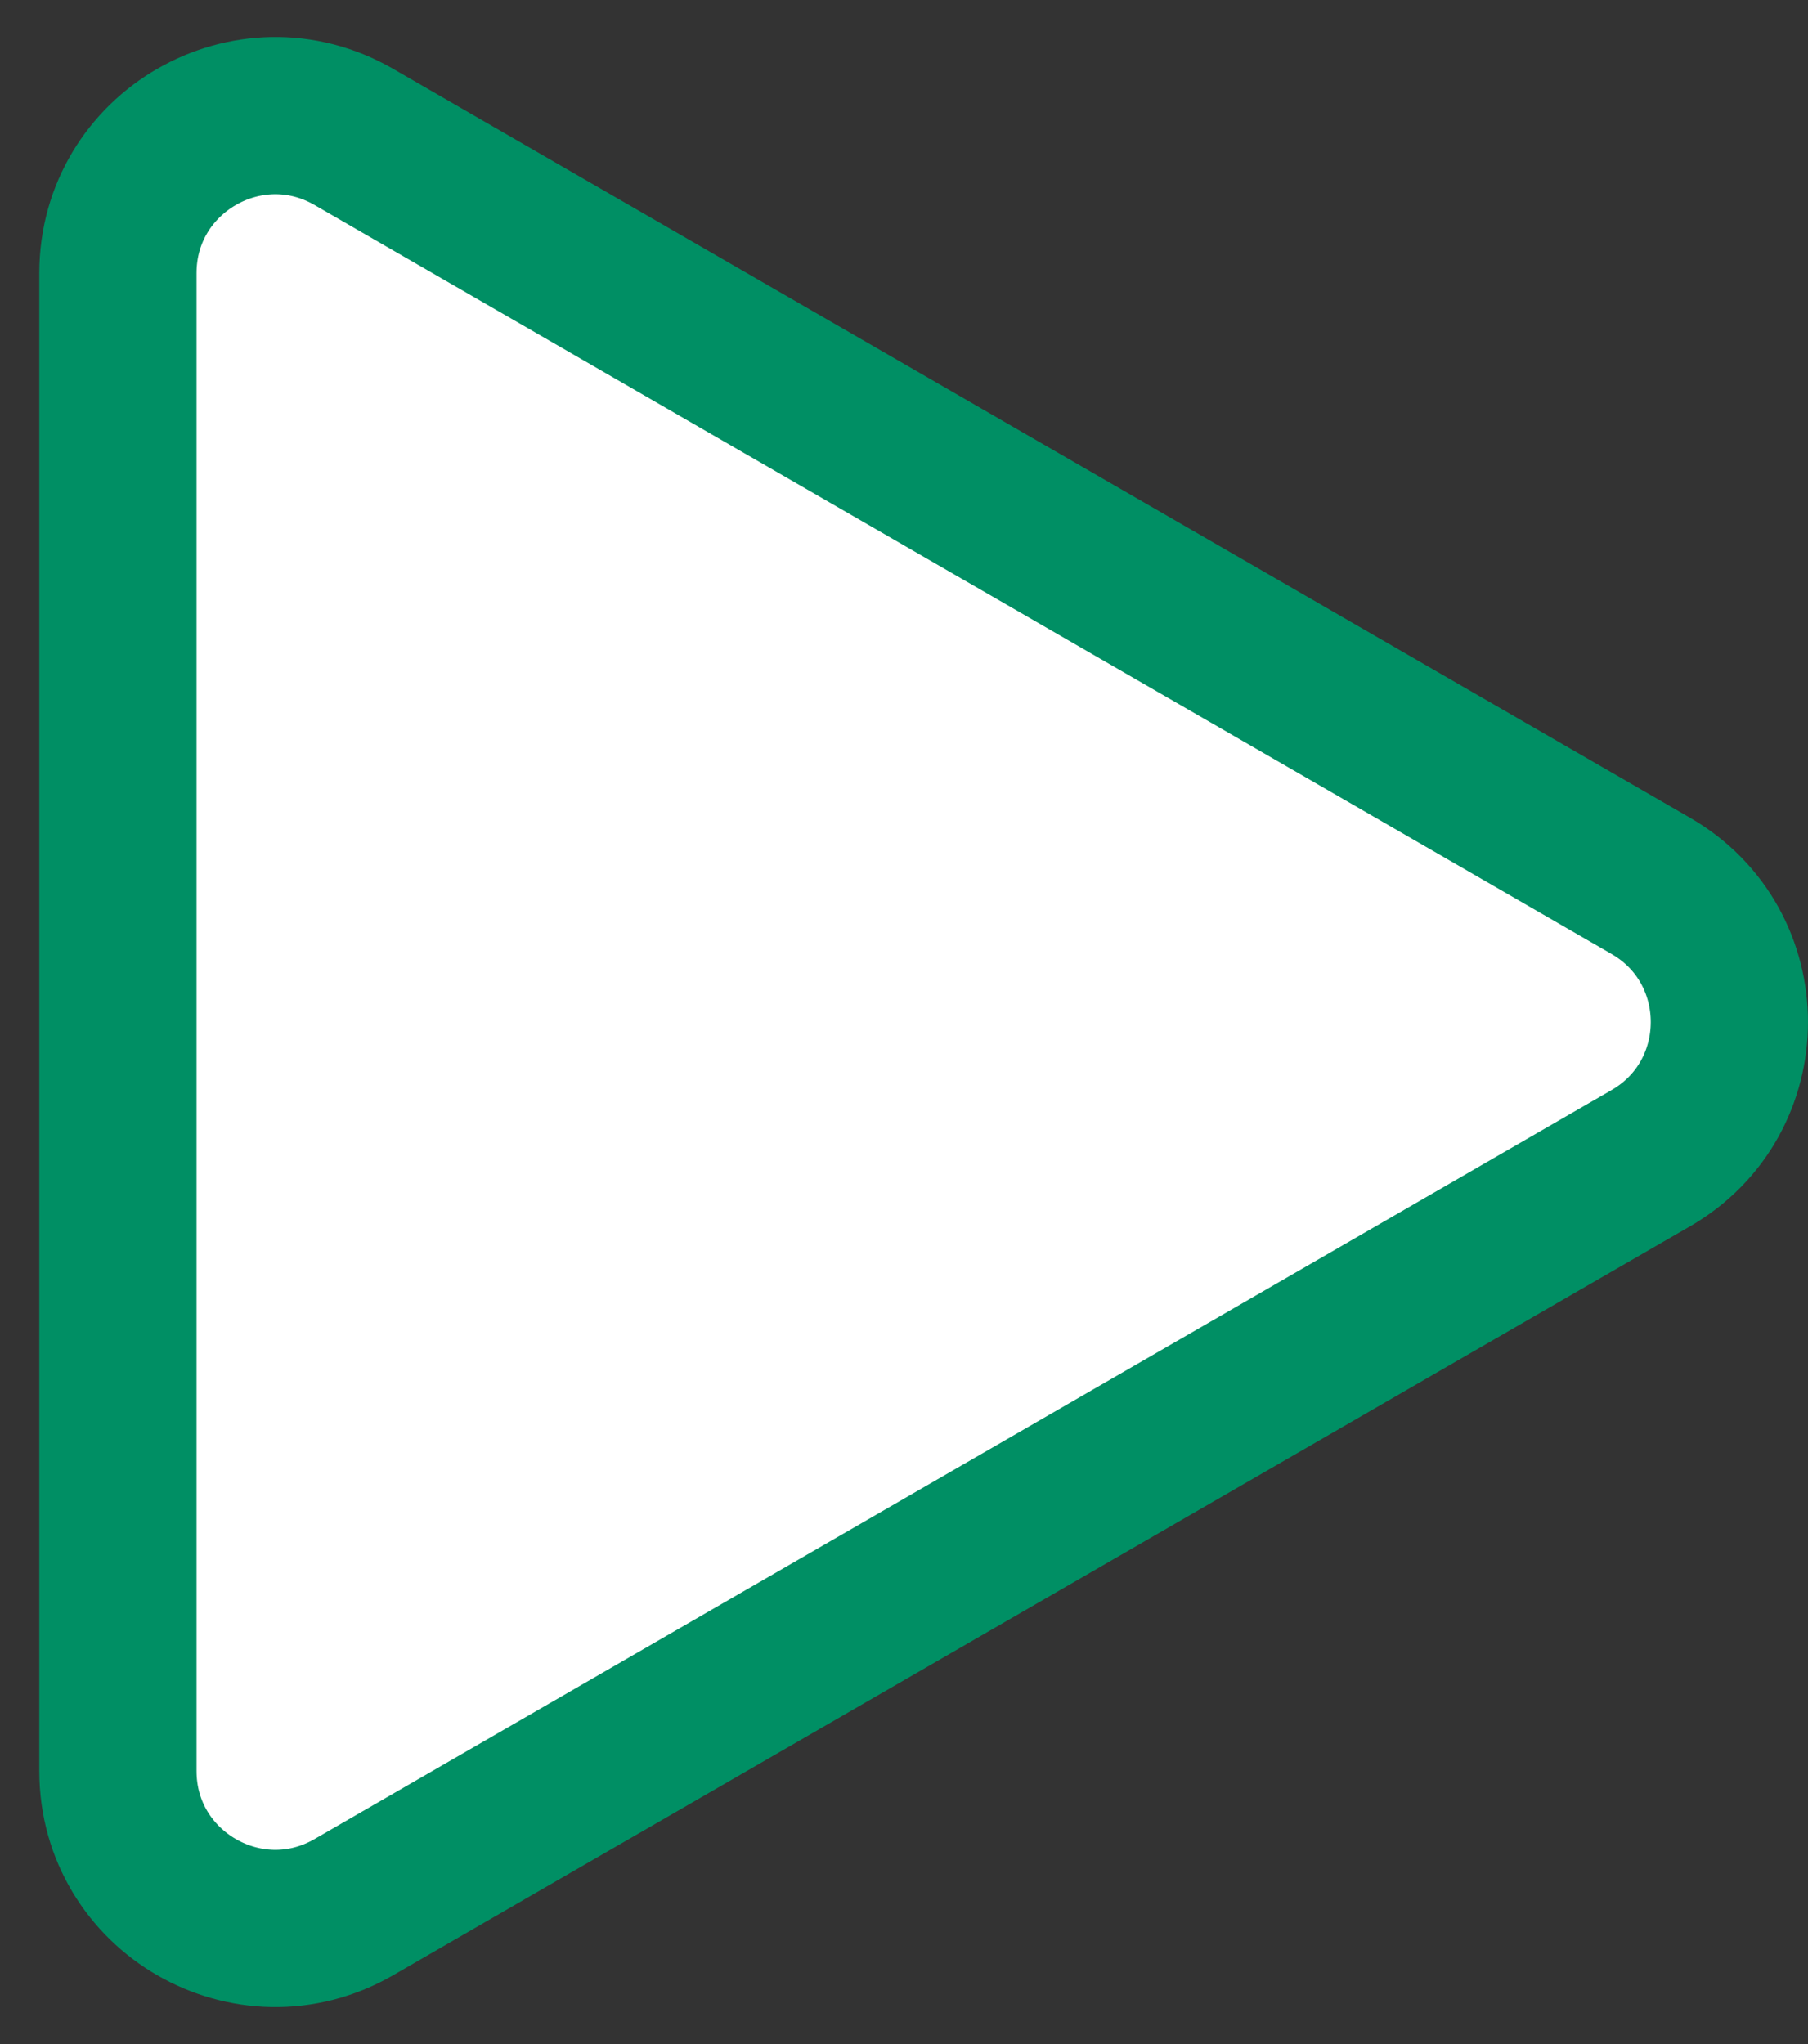 <svg width="23" height="26" viewBox="0 0 23 26" fill="none" xmlns="http://www.w3.org/2000/svg">
<rect x="0" y="0" width="23" height="26" fill="#333333" stroke="none"/>
<path d="M21 14.732C22.333 13.963 22.333 12.037 21 11.268L4.5 1.741C3.167 0.972 1.5 1.934 1.5 3.474V22.526C1.5 24.066 3.167 25.028 4.5 24.259L21 14.732Z" fill="white" stroke="#008F64" stroke-width="2" stroke-linejoin="round"/>
</svg>
